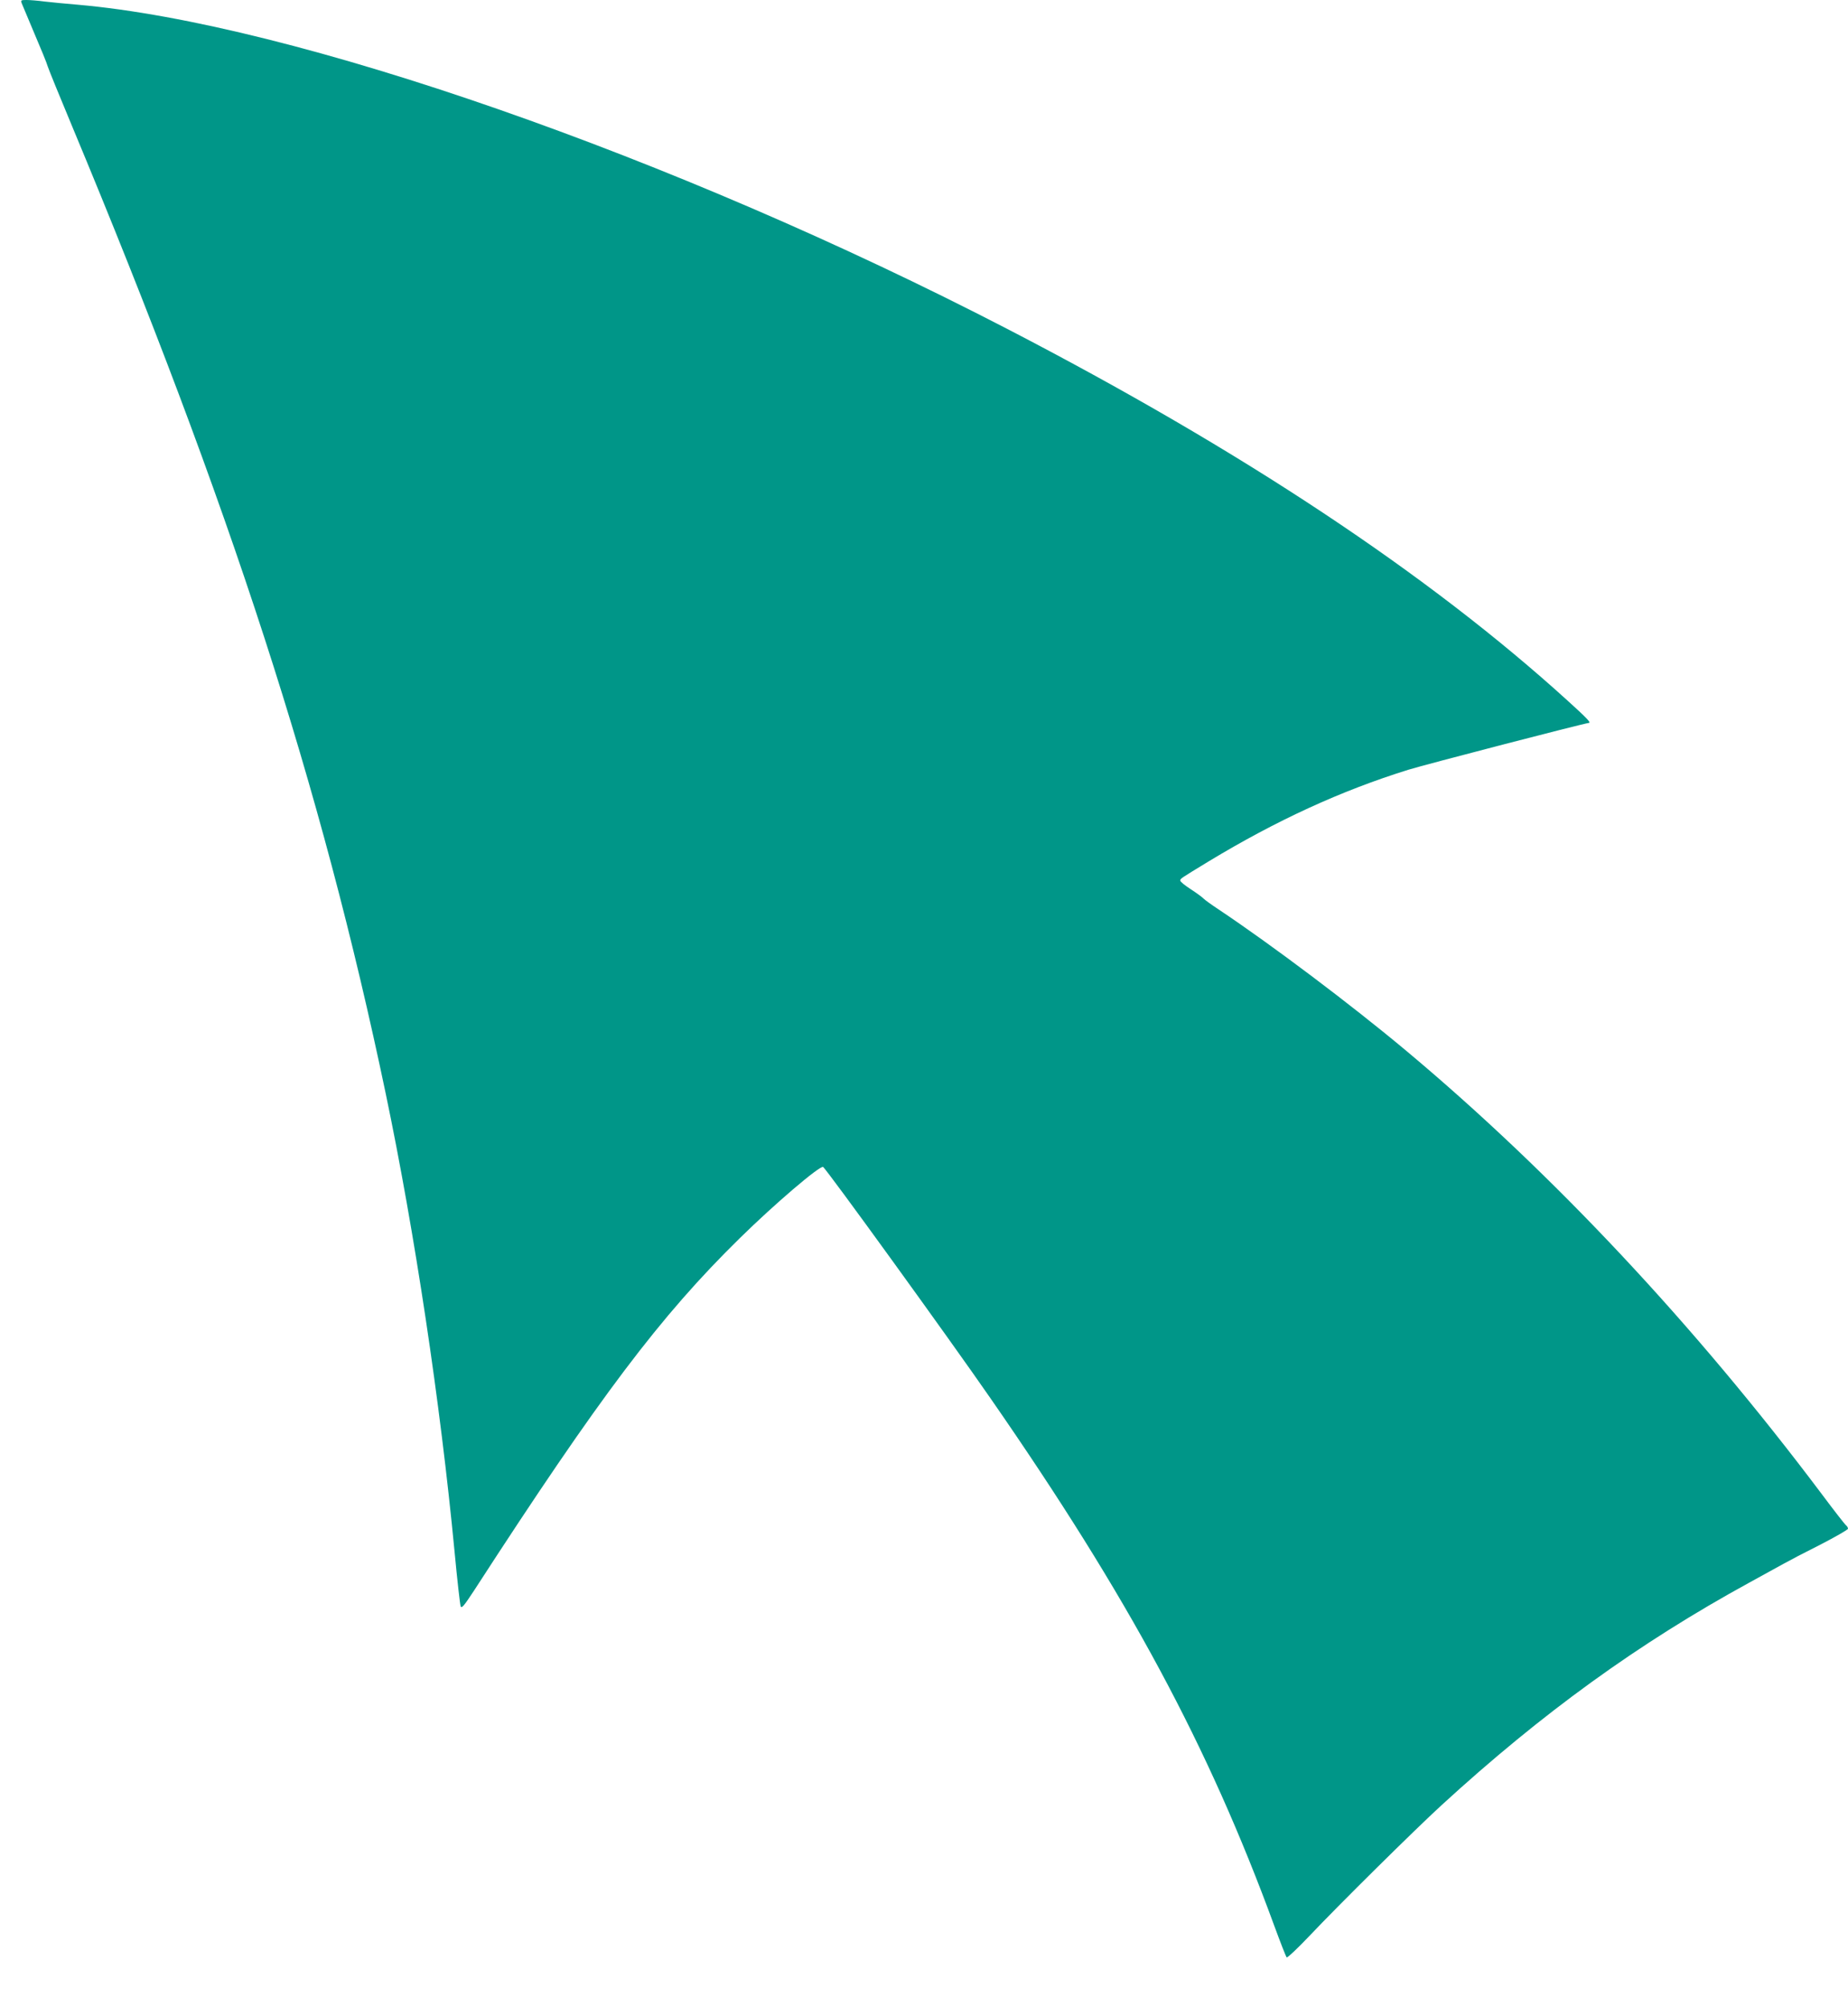 <?xml version="1.0" standalone="no"?>
<!DOCTYPE svg PUBLIC "-//W3C//DTD SVG 20010904//EN"
 "http://www.w3.org/TR/2001/REC-SVG-20010904/DTD/svg10.dtd">
<svg version="1.0" xmlns="http://www.w3.org/2000/svg"
 width="1179pt" height="1280pt" viewBox="0 0 1179 1280"
 preserveAspectRatio="xMidYMid meet">
<g transform="translate(0,1280) scale(0.1,-0.1)"
fill="#009688" stroke="none">
<path d="M139 12778 c5 -13 42 -99 81 -193 40 -93 79 -188 85 -210 7 -22 77
-193 155 -380 1010 -2420 1591 -4213 2000 -6165 186 -889 349 -1973 440 -2925
17 -181 35 -339 39 -349 6 -16 22 4 87 103 802 1238 1186 1747 1695 2246 221
217 507 461 530 453 16 -5 810 -1102 1070 -1478 881 -1270 1388 -2213 1809
-3362 39 -106 74 -196 79 -201 4 -4 69 57 143 135 190 201 676 681 844 835
643 589 1257 1033 1964 1420 91 50 190 104 220 121 30 17 135 72 233 121 97
50 177 96 177 102 0 7 -6 17 -14 23 -7 6 -76 94 -152 196 -814 1083 -1716
2045 -2649 2826 -356 298 -863 679 -1200 904 -44 29 -87 60 -96 69 -8 9 -45
36 -82 60 -37 24 -67 48 -67 55 0 13 -2 11 180 122 435 263 845 451 1275 585
114 35 1104 292 1153 299 13 2 -18 34 -135 140 -888 807 -2079 1597 -3578
2373 -2124 1099 -4558 1947 -5930 2067 -72 6 -166 15 -209 20 -44 6 -96 10
-117 10 -36 0 -38 -2 -30 -22z"/>
</g>
</svg>
